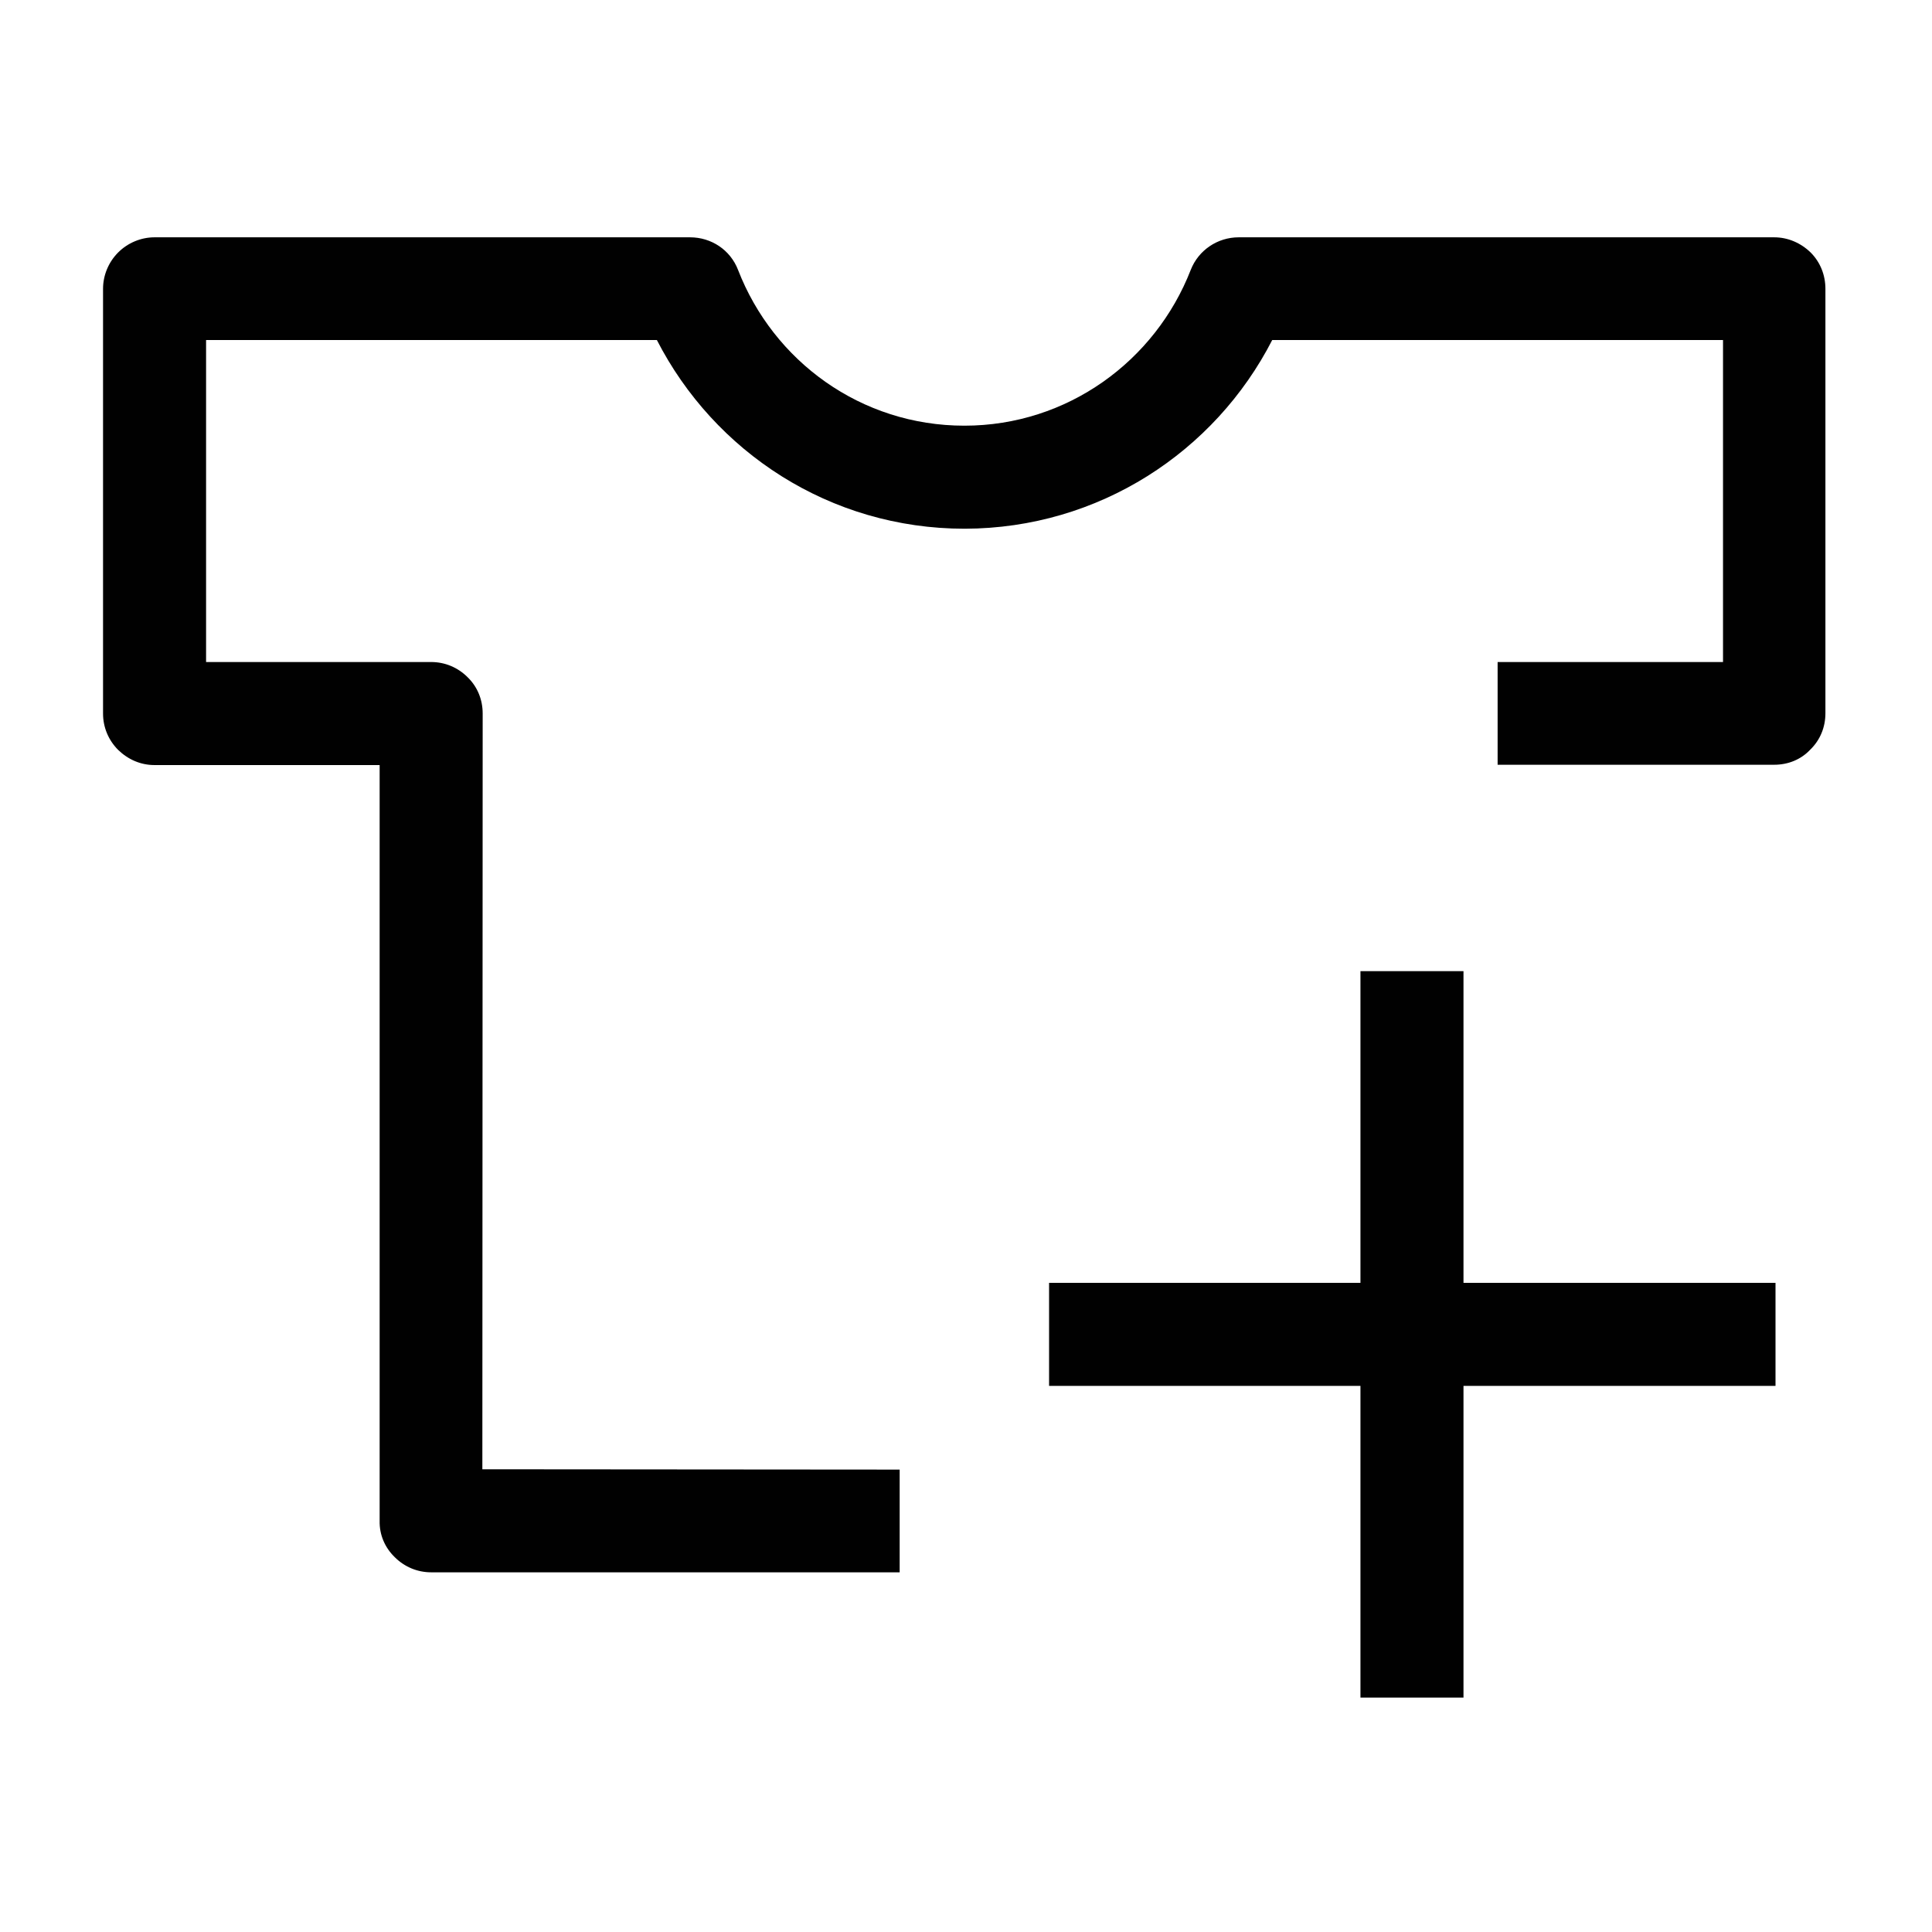 <?xml version="1.0" encoding="utf-8"?>
<!-- Generator: Adobe Illustrator 23.0.2, SVG Export Plug-In . SVG Version: 6.00 Build 0)  -->
<svg version="1.1" id="Layer_1" xmlns="http://www.w3.org/2000/svg" xmlns:xlink="http://www.w3.org/1999/xlink" x="0px" y="0px"
	 viewBox="0 0 600 600" style="enable-background:new 0 0 600 600;" xml:space="preserve">
<style type="text/css">
	.st0{fill:#010101;}
</style>
<polygon class="st0" points="454.5,301.6 422.5,301.6 422.5,398.4 325.8,398.4 325.8,430.4 422.5,430.4 422.5,527.2 454.5,527.2 
	454.5,430.4 551.4,430.4 551.4,398.4 454.5,398.4 "/>
<path class="st0" d="M562.3,78.4c-3.1-3-7.1-4.7-11.3-4.7H384.7c-6.6,0-12.5,4-14.9,10.1c-11,28.3-38.3,48.4-70.3,48.4
	c-32.1,0-59.3-20-70.3-48.4c-2.4-6.2-8.3-10.1-14.9-10.1H48c-4.2,0-8.3,1.7-11.3,4.7c-3,3-4.7,7.1-4.7,11.3v131.9
	c0,4.3,1.7,8.3,4.7,11.3c3.1,3,7,4.7,11.3,4.7h69.9v234.7c-0.1,4.3,1.6,8.3,4.7,11.3c3,3,7,4.7,11.3,4.7h145.5v-31.9l-129.6-0.1
	l0.1-234.7c0-4.3-1.6-8.3-4.7-11.3c-3-3-7-4.7-11.3-4.7H64v-100h140c17.8,34.7,53.7,58.6,95.6,58.6c41.7-0.1,77.7-23.9,95.5-58.6
	h140v100h-70v31.9H551c4.3,0,8.3-1.6,11.2-4.7c3.1-3,4.7-7,4.7-11.3V89.7C566.9,85.4,565.3,81.4,562.3,78.4"/>
</svg>
